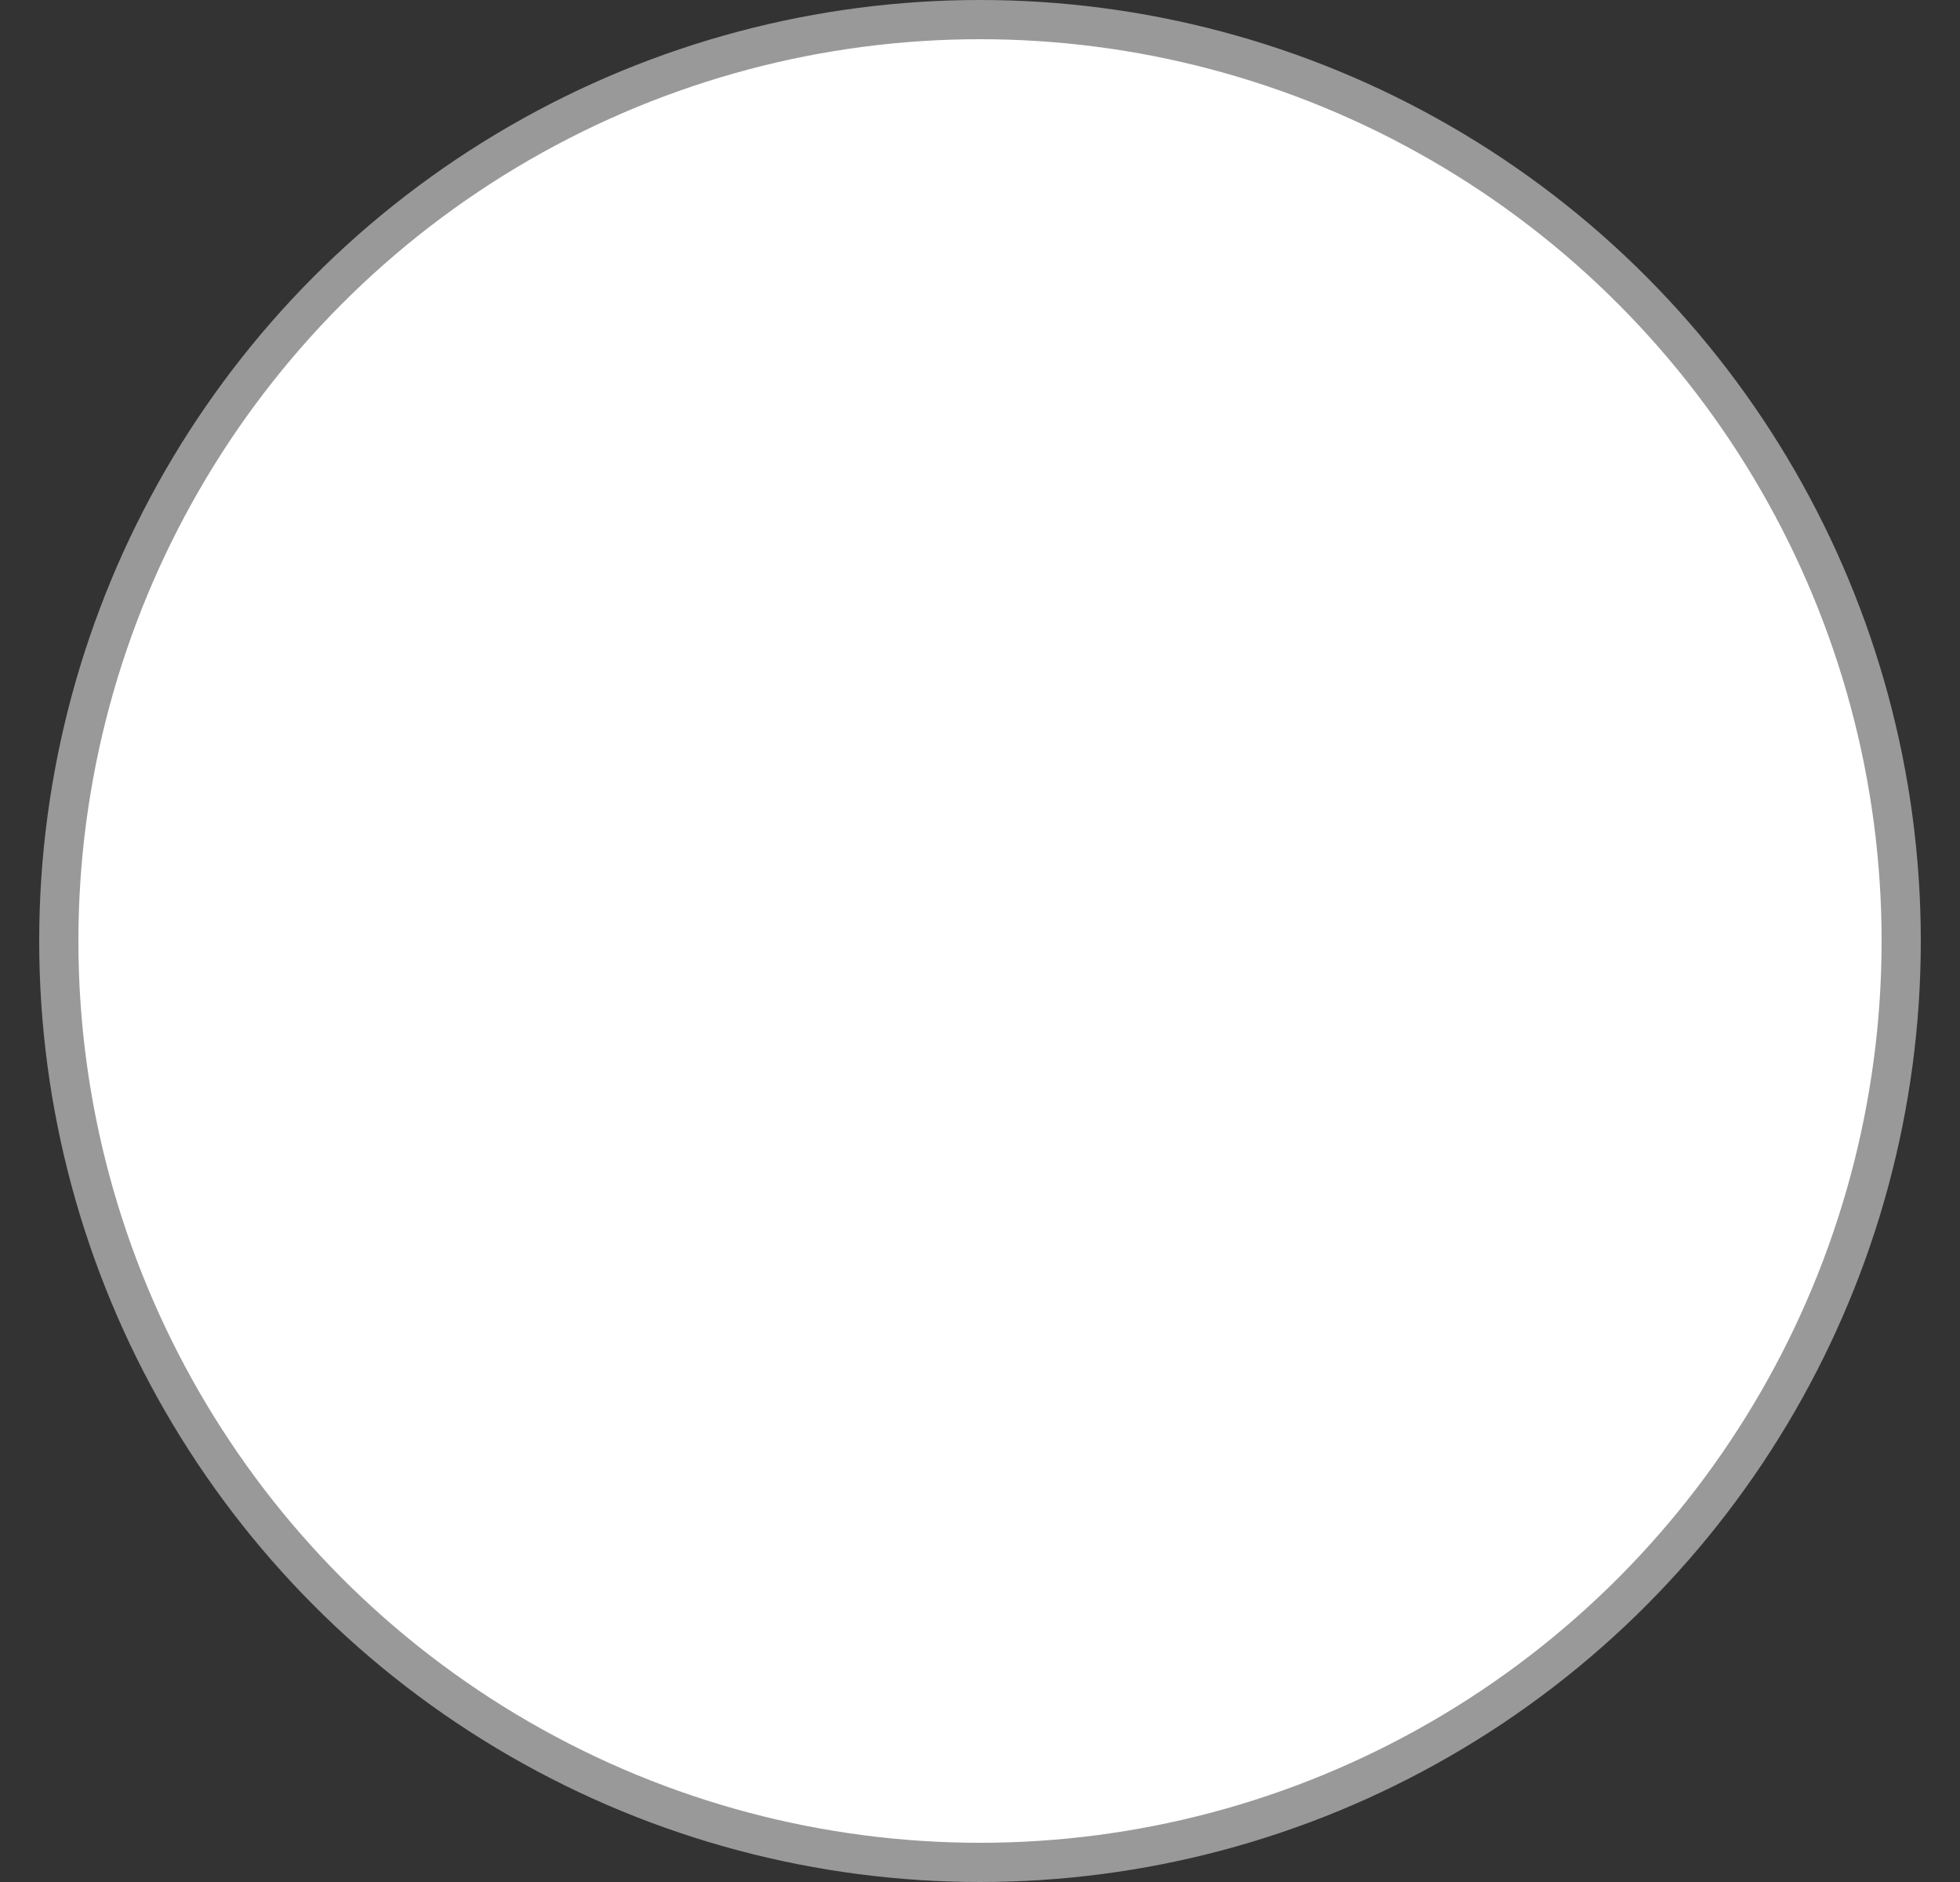 <svg xmlns="http://www.w3.org/2000/svg" fill="none" viewBox="0 0 25 24" height="24" width="25">
<rect x="0" y="0" width="25" height="24" fill="#333333" stroke="none"/>
<g id="Colour">
<circle stroke-width="0.5" stroke="#999999" fill="white" r="11.75" cy="12" cx="12.5" id="Colour_2"></circle>
</g>
</svg>
